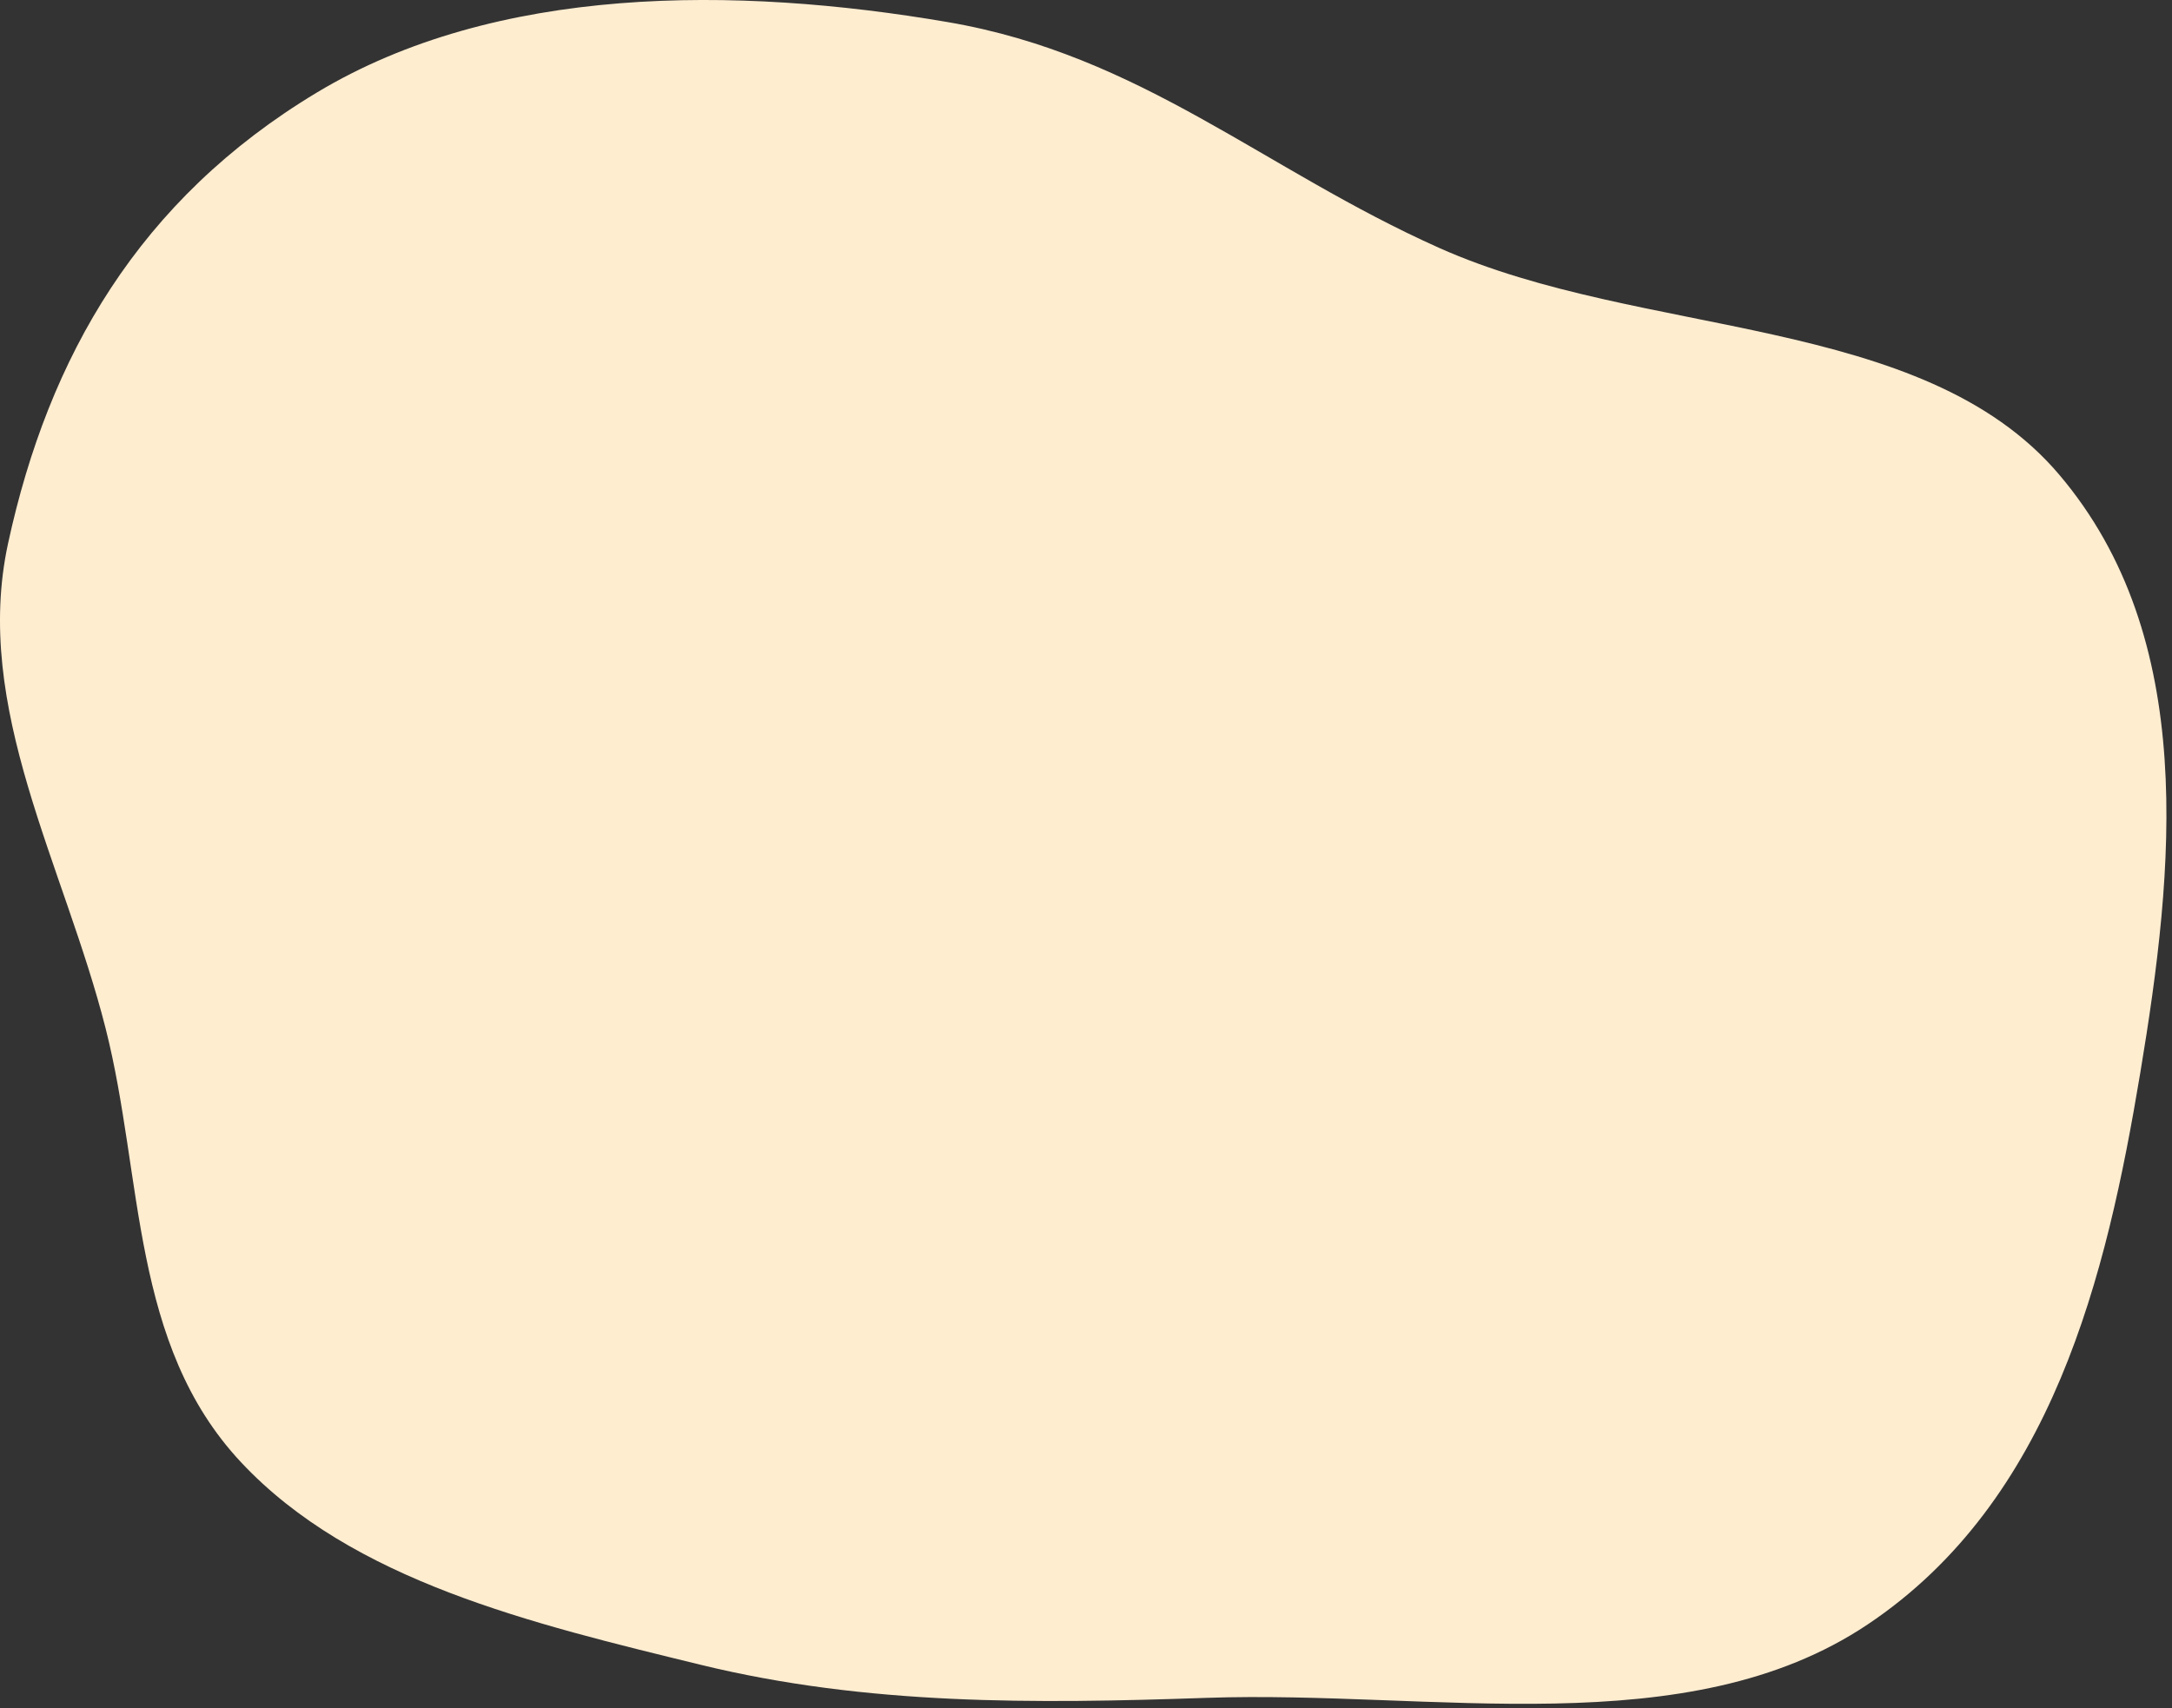 <svg width="295" height="232" fill="none" xmlns="http://www.w3.org/2000/svg"><rect width="100%" height="100%" fill="#333333" stroke="none"/><path fill-rule="evenodd" clip-rule="evenodd" d="M128.761 3.009c26.253 4.495 42.853 20.003 66.708 30.663 27.655 12.358 65.593 8.887 84.183 30.765 18.943 22.292 15.622 53.733 11.038 81.293-4.576 27.506-11.909 58.101-37.022 74.908-24.531 16.417-59.035 8.909-89.807 9.973-23.421.809-46.116 1.022-68.705-4.494-22.89-5.589-47.33-11.372-62.44-27.531-14.99-16.029-13.227-38.604-18.364-58.88C8.72 117.478-3.756 96.161 1.099 73.792c5.5-25.344 17.756-46.68 41.93-61.22C67.36-2.063 99.85-1.943 128.762 3.008Z" fill="#FFEDD0"/></svg>